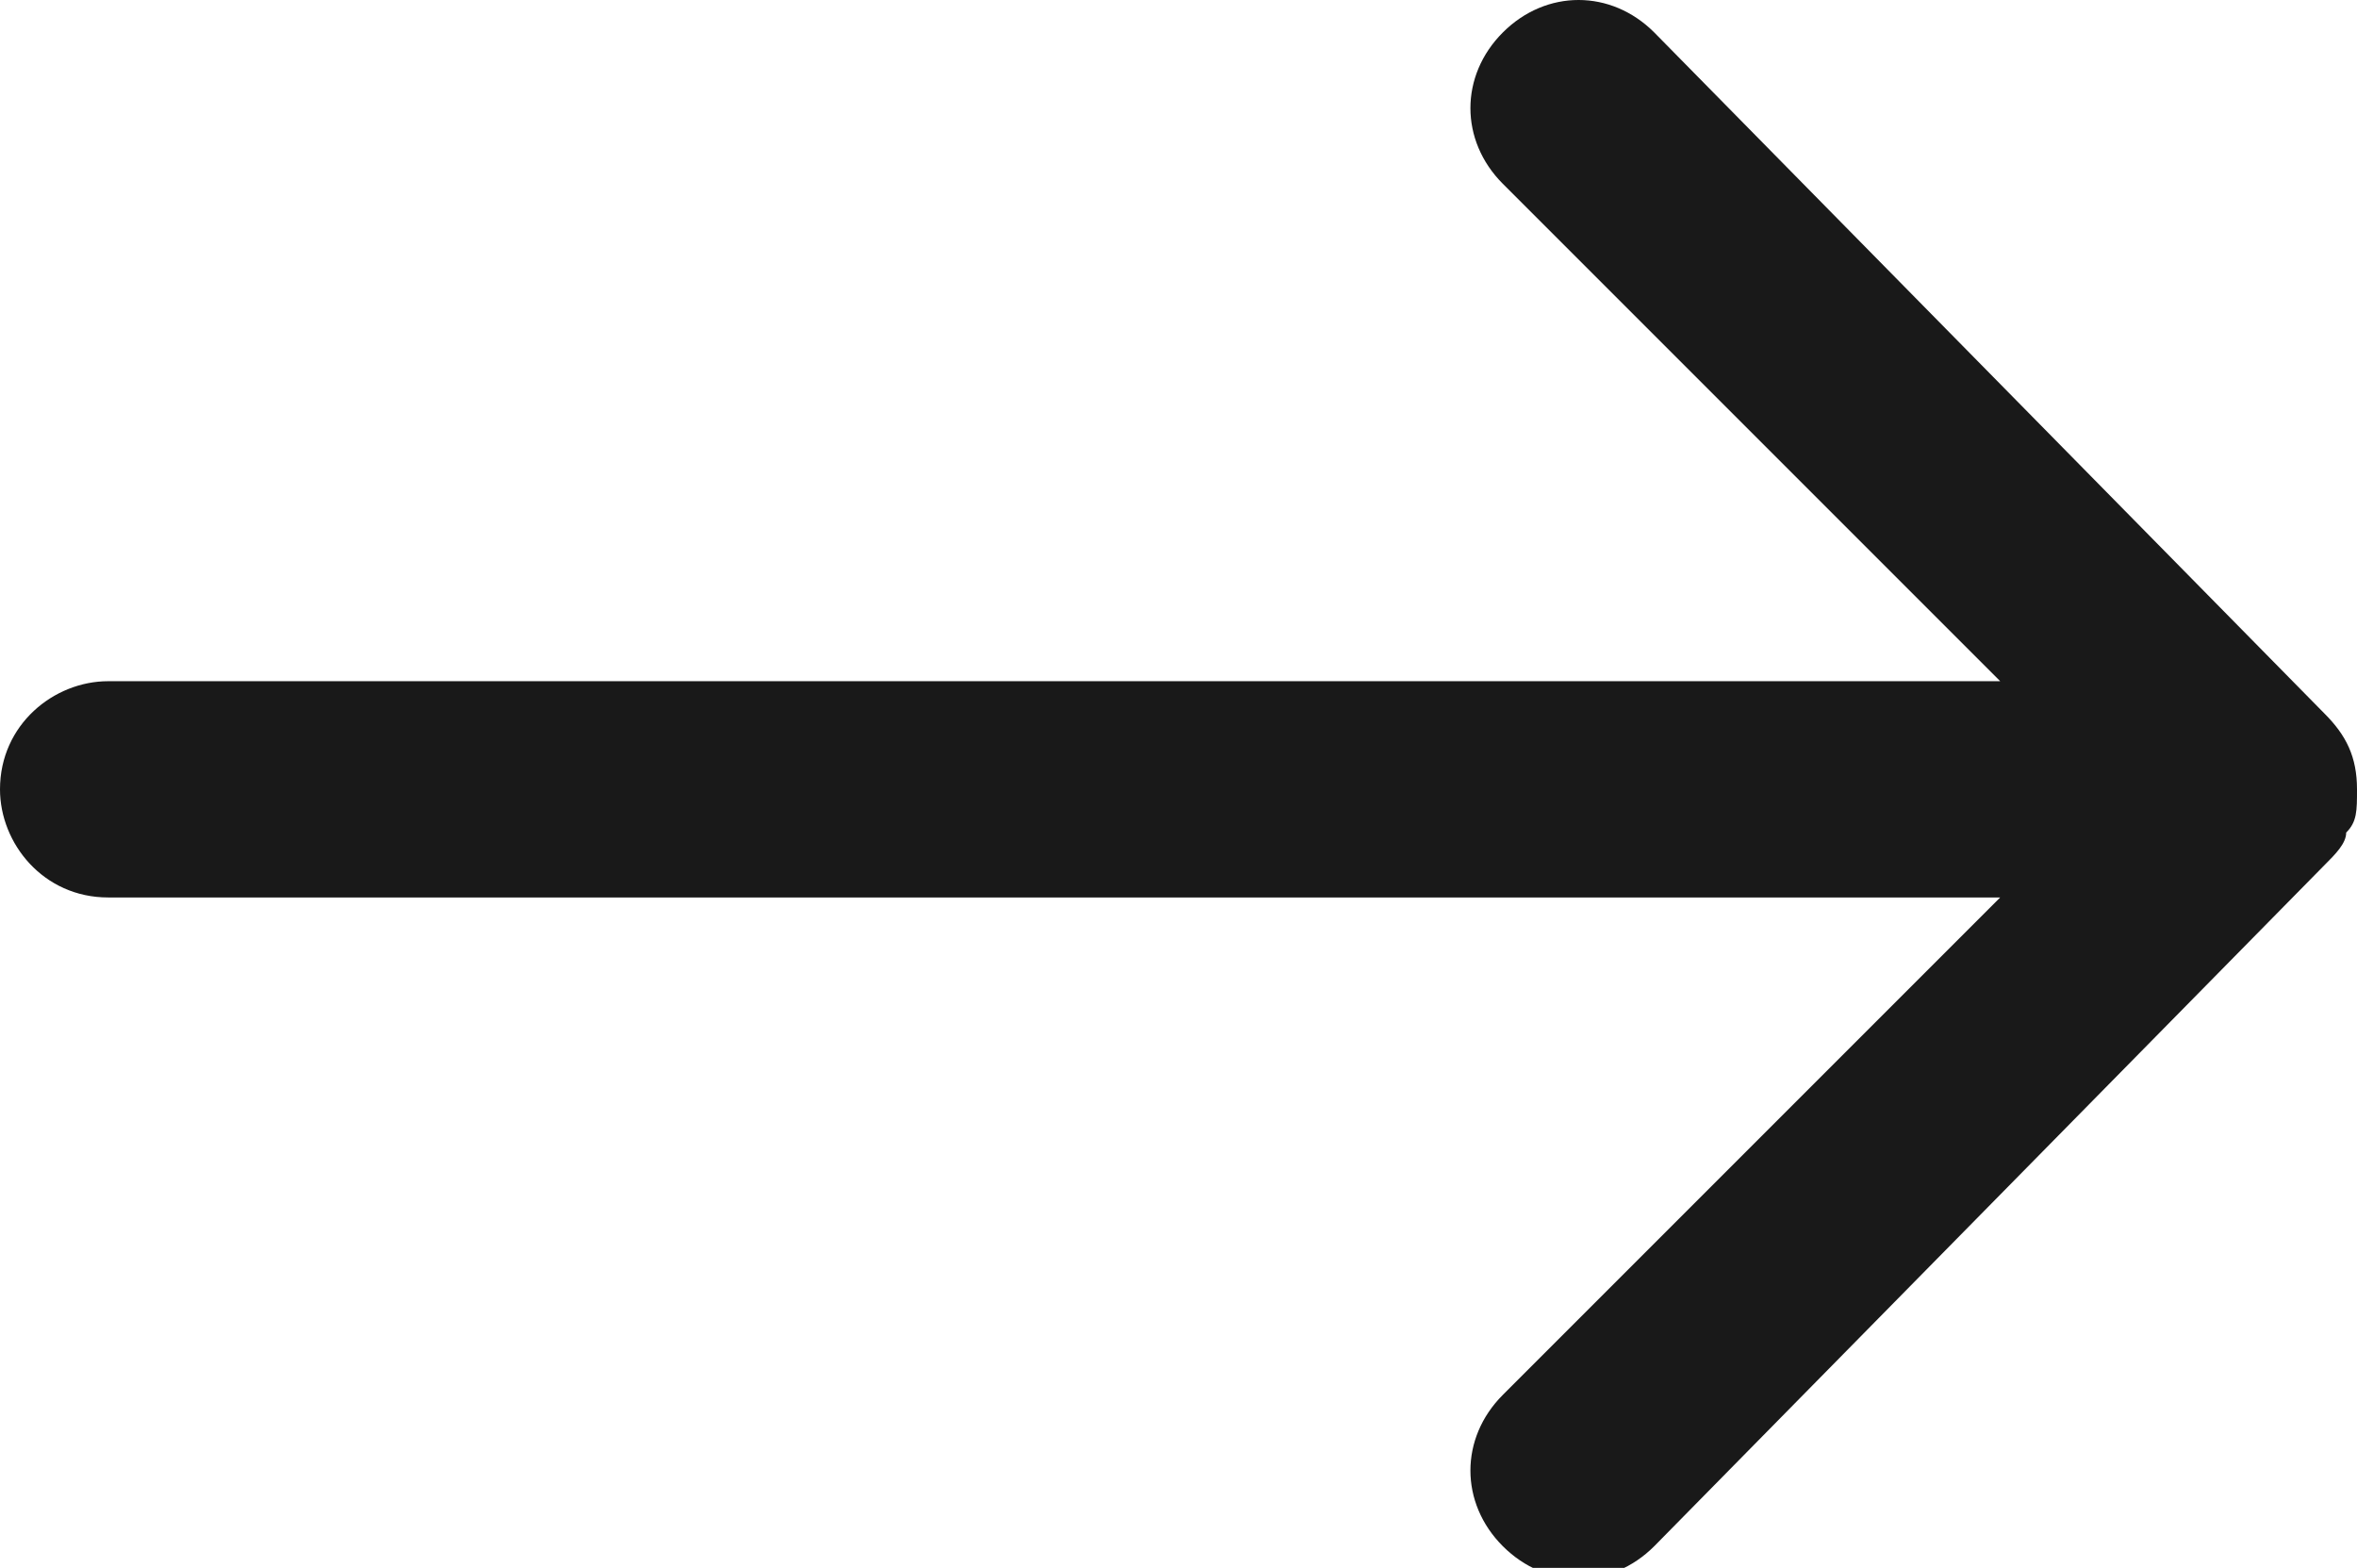 <?xml version="1.0" encoding="utf-8"?>
<!-- Generator: Adobe Illustrator 26.0.3, SVG Export Plug-In . SVG Version: 6.00 Build 0)  -->
<svg version="1.1" id="Livello_1" xmlns="http://www.w3.org/2000/svg" xmlns:xlink="http://www.w3.org/1999/xlink" x="0px" y="0px"
	 viewBox="0 0 21.8 14.5" style="enable-background:new 0 0 21.8 14.5;" xml:space="preserve">
<style type="text/css">
	.st0{fill:#191919;}
</style>
<path id="Icon_ionic-ios-arrow-round-forward" class="st0" d="M13.9,0.3c-0.4,0.4-0.4,1,0,1.4l4.6,4.6H1c-0.5,0-1,0.4-1,1
	c0,0.5,0.4,1,1,1l0,0h17.5l-4.6,4.6c-0.4,0.4-0.4,1,0,1.4c0.4,0.4,1,0.4,1.4,0L21.5,8l0,0c0.1-0.1,0.2-0.2,0.2-0.3
	c0.1-0.1,0.1-0.2,0.1-0.4c0-0.3-0.1-0.5-0.3-0.7l-6.2-6.3C14.9-0.1,14.3-0.1,13.9,0.3C13.9,0.3,13.9,0.3,13.9,0.3z"/>
</svg>
